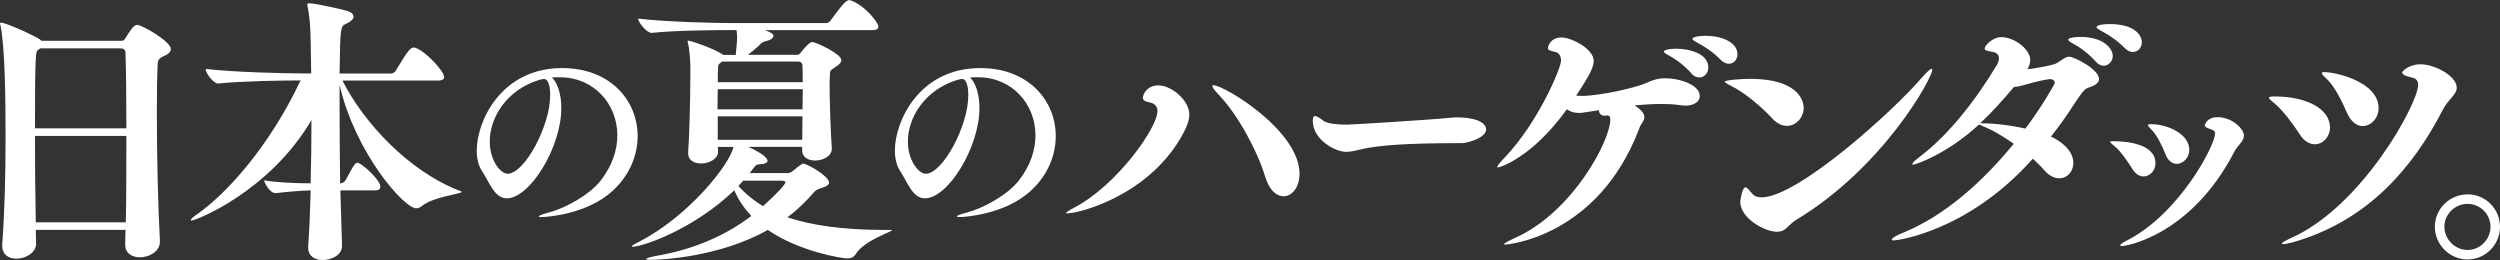 <?xml version="1.0" encoding="UTF-8"?>
<svg id="_レイヤー_2" data-name="レイヤー 2" xmlns="http://www.w3.org/2000/svg" viewBox="0 0 539.85 56.15">
  <rect x="0" y="0" width="539.85" height="56.15" fill="#333333" stroke="none"/>
  <defs>
    <style>
      .cls-1 {
        fill: #fff;
      }
    </style>
  </defs>
  <g id="design">
    <g>
      <path class="cls-1" d="M36.89,10.57c0,.6-.54,1.15-1.45,1.51-1.09.48-1.33.91-1.39,1.63-.12,2.54-.18,6.28-.18,10.51,0,8.94.24,20.23.66,27.78v.18c0,2.29-2.54,3.38-4.29,3.38s-3.2-.85-3.2-2.72v-.12c0-.97.06-2.05.06-3.08H7.73c0,1.03.06,1.99.06,2.96v.06c0,1.93-2.29,3.2-4.29,3.2-1.57,0-3.02-.85-3.02-2.78v-.3c.54-7.12.72-15.34.72-22.88C1.21,21.56,1.09,9.72.06,5.31c0-.06-.06-.18-.06-.24,0-.12.12-.18.24-.18,1.03,0,7.31,2.84,8.45,3.68.12.06.18.18.24.24h17.39c.24,0,.54-.18.66-.42,1.21-1.93,1.93-3.02,2.6-3.02,1.15,0,7.31,3.62,7.31,5.19ZM27.11,11.59c0-.91-.42-1.15-1.09-1.15H8.69l-.48.36c-.48.3-.66.42-.66,16.91h19.74c0-6.46-.06-12.32-.18-16.12ZM7.55,29.35c0,6.1.06,12.8.18,18.66h19.44c.12-5.86.12-12.5.12-18.66H7.55Z"/>
      <path class="cls-1" d="M76.35,3.56c0,.54-.6,1.15-1.75,1.63-1.03.54-1.15.66-1.27,10.69h11.05c.42,0,.84-.24,1.03-.54,2.78-4.65,3.26-5.07,3.93-5.07.12,0,.24,0,.36.06,2.3.78,6.22,5.07,6.22,6.34,0,.36-.3.72-1.33.72h-20.65c4.47,8.88,14.25,19.68,25.6,23.91.12.06.18.12.18.12,0,.48-5.98.97-8.64,3.08-.36.3-.78.48-1.21.48-2.6,0-13.1-11.83-16.54-26.63v5.31c0,5.07.06,10.57.12,15.94.48,0,.85-.24,1.15-.66.6-.91,1.45-2.9,2.17-3.62.12-.12.3-.18.42-.18.84,0,4.95,3.68,4.95,5.19,0,.42-.24.78-1.15.78h-7.49l.36,11.96v.06c0,1.99-2.35,3.02-4.17,3.02-1.63,0-3.14-.79-3.14-2.66v-.24c.24-3.38.42-7.61.54-12.14-2.35.06-5.62.36-7.55.6-1.51,0-2.54-2.66-2.54-2.78,2.17.42,6.4.66,10.08.66.12-4.53.18-9.24.18-13.65-9.12,15.46-24.94,21.68-25.9,21.68-.12,0-.18,0-.18-.06,0-.18.36-.6,1.09-1.09,6.64-4.53,15.94-14.91,22.64-29.1-3.62,0-12.56.12-17.75.66h-.06c-1.09,0-2.72-2.36-2.72-3.14,6.22.72,17.63.97,21.13.97h1.69c0-1.39-.06-2.66-.06-3.8-.06-3.08,0-7.37-.72-10.63-.06-.18-.06-.3-.06-.42,0-.24.12-.3.36-.3,1.51,0,7.61,1.45,8.21,1.63.97.3,1.39.73,1.39,1.21Z"/>
      <path class="cls-1" d="M120.44,16.69c-.41,0-.86,0-1.27.05,1.22,1.09,2.04,3.58,2.04,6.61,0,8.47-6.79,19.48-11.78,19.48-2.67,0-3.76-3.53-5.39-5.98-.72-1.09-1.09-2.63-1.09-4.35,0-6.3,5.25-17.8,18.43-17.8,10.51,0,16.31,7.11,16.31,14.68,0,4.17-1.72,8.42-5.34,11.78-5.53,5.12-14.22,5.71-15.4,5.71-.41,0-.63-.05-.63-.14,0-.14.68-.45,2.13-.82,3.49-.91,8.74-3.71,11.28-6.93,2.49-3.22,3.58-6.61,3.58-9.74,0-6.84-5.12-12.55-12.37-12.55h-.5ZM118.81,20.63c0-.45,0-3.58-1.36-3.58-.09,0-.18,0-.32.05-.14.05-.32.09-.5.09-7.2,2.13-10.87,8.15-10.87,13.36,0,4.17,2.36,6.97,3.85,6.97,3.67,0,9.19-10.33,9.19-16.89Z"/>
      <path class="cls-1" d="M167.01,7.73c0,.42-.48.91-1.63,1.15-.72.18-.97.42-1.45.91-.42.42-1.39,1.27-2.42,2.05h10.63c.24,0,.42-.06.72-.42.72-.91,1.93-2.35,2.54-2.35.72,0,6.28,2.54,6.28,3.92,0,.42-.3.85-1.15,1.39-1.39.91-1.27.85-1.33,1.93,0,.42-.06,1.09-.06,1.93,0,3.68.24,10.57.48,13.77v.12c0,1.69-2.11,2.54-3.56,2.54s-2.84-.66-2.84-2.17v-.79h-11.71c1.63.66,4.23,2.11,4.23,3.02,0,.42-.6.72-1.99.78-.48,0-.67.3-1.87,1.87h8.27c.54,0,1.09-.48,1.15-.54.42-.3.96-.85,1.57-1.21.3-.18.42-.3.6-.3.72,0,5.56,2.66,5.56,4.11,0,.42-.48.79-1.27,1.03-.67.24-1.39.36-1.93.97-1.75,2.05-3.68,3.92-5.8,5.49,5.07,1.69,11.77,2.72,20.83,2.72,1.69,0,1.75,0,1.75.06,0,.36-5.98,2.17-7.79,5.13-.42.66-1.03.97-1.87.97-1.03,0-10.33-1.45-17.15-6.16-10.45,5.92-23.25,6.46-25.18,6.46-.72,0-1.09-.06-1.09-.18,0-.18.97-.48,2.78-.78,7.67-1.39,14.37-4.29,19.93-8.51-1.51-1.63-2.78-3.44-3.68-5.55-8.94,8.57-19.93,12.2-21.98,12.2-.12,0-.18-.06-.18-.06,0-.18.72-.6,1.93-1.21,10.26-5.31,19.26-16.42,20.05-20.29h-3.38c0,.42.06.79.06,1.03,0,1.45-1.75,2.54-3.68,2.54-1.45,0-2.78-.66-2.78-2.17v-.24c.24-2.84.48-12.14.48-16.61v-1.33c0-1.03-.06-3.74-.54-5.74,0-.12-.06-.18-.06-.24,0-.18.06-.18.18-.18.6,0,5.43,1.69,7.31,2.9l.18.18h2.72c.12-1.27.3-2.96.3-3.68,0-.66-.06-1.15-.12-1.69h-1.15c-3.38,0-12.08.06-17.15.6h-.06c-1.09,0-2.9-2.35-2.9-3.08,5.92.72,16.85.97,20.35.97h20.23c.36,0,.79-.24.97-.54,2.9-3.99,3.5-4.41,4.05-4.41.12,0,.24,0,.36.06,3.2,1.21,5.92,4.83,5.92,5.62,0,.42-.24.79-1.27.79h-23.19c1.57.6,1.81.91,1.81,1.27ZM154.99,19.26c0,1.33-.06,2.84-.06,4.35h18.36c0-1.51.06-2.96.06-4.35h-18.36ZM173.35,17.75c0-1.57-.06-2.78-.06-3.5s-.42-.97-1.03-.97h-16.3l-.54.42c-.36.24-.36.6-.36.97-.06.6-.06,1.69-.06,3.08h18.36ZM154.99,25.12v5.07h18.24c0-1.51.06-3.26.06-5.07h-18.3ZM160.49,39.01l-1.03,1.15c1.45,1.63,3.2,3.08,5.31,4.35,2.23-1.99,4.83-4.59,4.83-5.13,0-.3-.48-.36-.72-.36h-8.39Z"/>
      <path class="cls-1" d="M210.73,16.69c-.41,0-.86,0-1.27.05,1.22,1.09,2.04,3.58,2.04,6.61,0,8.47-6.79,19.48-11.78,19.48-2.67,0-3.76-3.53-5.39-5.98-.72-1.09-1.09-2.63-1.09-4.35,0-6.3,5.25-17.8,18.43-17.8,10.51,0,16.31,7.11,16.31,14.68,0,4.17-1.72,8.42-5.34,11.78-5.53,5.12-14.22,5.71-15.4,5.71-.41,0-.63-.05-.63-.14,0-.14.68-.45,2.13-.82,3.49-.91,8.74-3.71,11.28-6.93,2.49-3.22,3.58-6.61,3.58-9.74,0-6.84-5.12-12.55-12.37-12.55h-.5ZM209.1,20.63c0-.45,0-3.58-1.36-3.58-.09,0-.18,0-.32.05-.14.05-.32.09-.5.09-7.2,2.13-10.87,8.15-10.87,13.36,0,4.17,2.36,6.97,3.85,6.97,3.67,0,9.19-10.33,9.19-16.89Z"/>
      <path class="cls-1" d="M230.44,46.09c-.18,0-.24,0-.24-.07,0-.13.48-.53,1.81-1.2,9.3-4.92,17.93-17.27,17.93-20.79,0-.6-.18-1.66-1.75-1.93-1.09-.2-1.39-.53-1.39-1,0-.8.97-2.66,3.32-2.66,2.9,0,6.7,3.25,6.7,6.31,0,1.53-.79,3.19-1.99,5.25-7.37,12.35-21.74,16.07-24.4,16.07ZM273.19,38.12c-1.63-5.45-5.86-13.35-10.08-17.73-.97-1-1.33-1.59-1.33-1.86,0-.07.06-.13.24-.13,2.3,0,18.6,9.76,18.6,19.13,0,2.92-1.63,4.85-3.44,4.85-1.51,0-3.08-1.26-3.98-4.25Z"/>
      <path class="cls-1" d="M313.92,30.92c-9.39,0-16.37.42-20.02,1.33-1.23.3-2.26.54-3.23.54-2.31,0-7.19-2.6-7.19-6.7,0-.73.15-1.03.46-1.03.26,0,.67.18,1.18.54.26.12.46.36.72.54.87.6,3.34.78,4.98.78.77,0,17.04-.97,22.64-1.51.41-.06.87-.06,1.34-.06,3.18,0,6.11.85,6.11,2.6s-3.8,2.9-5.13,2.96h-1.85Z"/>
      <path class="cls-1" d="M346.99,24.94c-.12,0-.3.06-.42.06-.79,0-1.27-.48-1.27-1.03v-.18c-3.62.6-4.05.6-4.23.6-1.09,0-1.93-.24-2.72-.79-7.67,10.63-14.61,12.56-14.85,12.56-.12,0-.18,0-.18-.12,0-.24.6-.97,1.69-2.11,7.12-7.49,12.08-19.2,12.08-20.83,0-.79-.3-1.75-1.39-1.93-1.09-.18-1.45-.42-1.45-.85,0-.18.48-2.23,2.9-2.23,2.23,0,7,2.48,7,5.07,0,1.15-.72,2.9-3.8,7.49.42,0,.84.06,1.27.06,3.74,0,11.53-1.75,13.71-2.72,1.63-.78,2.84-1.09,4.23-1.09,3.14,0,7.49,1.39,7.49,3.86,0,1.09-1.09,2.05-3.14,2.05-.36,0-.79-.06-1.27-.12-1.09-.18-2.42-.24-3.86-.24-1.81,0-3.81.12-5.8.3,1.63,1.09,2.11,1.87,2.11,2.54,0,.79-.73,1.39-1.03,2.23-8.94,23.91-28.98,25.3-28.98,25.3-.18,0-.3-.06-.3-.12,0-.18,1.15-.78,2.78-1.51,12.2-5.68,20.17-20.89,20.17-25.36,0-.72-.3-.91-.6-.91h-.12ZM365.22,15.82c-1.51-1.69-3.38-3.08-4.89-3.86-.66-.36-1.03-.6-1.03-.85s.96-.6,2.59-.6c2.84,0,7,1.03,7,4.05,0,1.21-.84,2.17-1.93,2.17-.54,0-1.21-.24-1.75-.91ZM371.57,12.92c-1.57-1.63-3.5-2.9-5.01-3.68-.66-.36-1.09-.6-1.09-.85,0-.48,1.75-.66,2.9-.66,3.26,0,6.82,1.33,6.82,3.99,0,1.15-.84,2.05-1.87,2.05-.54,0-1.15-.24-1.75-.84Z"/>
      <path class="cls-1" d="M382.73,25.6c-2.29-2.48-5.92-5.56-8.82-7-.96-.48-1.45-.79-1.45-.97,0-.3,3.14-.6,5.44-.6,11.59,0,11.59,5.86,11.59,6.22,0,2.11-1.63,3.93-3.62,3.93-1.03,0-2.11-.48-3.14-1.57ZM385.69,49.33c-.54.48-1.21.72-1.99.72-2.54,0-7.91-2.84-7.91-6.52,0-.06.36-3.08,1.15-3.08.3,0,.72.54,1.51,1.45.36.42.96.72,1.93.72,7.73,0,28.2-18.36,34.78-26.02,1.03-1.15,1.69-1.75,1.99-1.75.06,0,.12.06.12.18,0,1.81-10.57,21.13-29.47,32.49-.79.48-1.45,1.21-2.11,1.81Z"/>
      <path class="cls-1" d="M409.06,51.93c-.36,0-.54-.06-.54-.18,0-.3.79-.85,2.6-1.57,8.82-3.62,17.03-10.93,23.73-19.14-1.75-1.21-3.56-2.36-5.19-3.14-1.15-.54-1.99-.85-2.29-1.03-7,6.46-13.77,8.69-14.25,8.69-.12,0-.18-.06-.18-.12,0-.24.54-.79,1.81-1.75,5.98-4.53,11.9-12.02,16.54-19.81.18-.36.36-.78.36-1.27,0-.6-.3-1.21-1.27-1.39-1.09-.18-1.81-.3-1.81-.72,0-.66,1.69-2.48,3.62-2.48,2.84,0,6.22,2.66,6.22,4.95,0,.66-.24,1.33-.6,1.99,2.42-.3,5.74-.91,6.46-1.39,1.03-.66,1.75-1.33,2.54-1.33,1.03,0,6.46,2.72,6.46,4.83,0,.85-.91,1.45-2.35,1.87-.91.24-1.93,1.93-2.96,3.44-1.63,2.54-3.32,4.89-5.07,7.12,1.93.85,4.83,2.9,4.83,5.68,0,1.87-1.33,3.32-3.02,3.32-1.03,0-2.18-.48-3.26-1.75-.72-.84-1.57-1.63-2.47-2.48-13.89,15.64-29.22,17.63-29.89,17.63ZM443.72,17.93c0-.42-.36-.85-1.03-.85-.48,0-3.2.54-5.8,1.33-.67.18-1.33.36-1.99.36-2.6,3.08-4.95,5.68-7.31,7.85,3.02,0,6.58.42,9.78,1.15,3.62-4.83,6.34-9.66,6.34-9.84ZM452.54,13.28c-1.51-1.69-3.38-3.08-4.89-3.86-.66-.36-1.03-.66-1.03-.85,0-.54,2.11-.6,2.54-.6,5.31,0,7.07,2.66,7.07,4.11,0,1.15-.91,2.11-1.93,2.11-.6,0-1.21-.24-1.75-.91ZM458.82,10.39c-1.57-1.63-3.5-2.9-5.01-3.68-.66-.36-1.09-.6-1.09-.85,0-.06.06-.66,2.9-.66,5.07,0,6.88,2.23,6.88,3.92,0,1.21-.85,2.11-1.93,2.11-.54,0-1.15-.24-1.75-.85Z"/>
      <path class="cls-1" d="M460.51,36.53c-.97-1.51-2.54-3.86-3.81-4.89-.66-.54-1.03-.85-1.03-1.03,0-.12.18-.12.6-.12,3.26,0,9.18.66,9.18,4.77,0,1.57-1.21,2.84-2.54,2.84-.79,0-1.69-.42-2.42-1.57ZM458.21,53.14c-.24,0-.36-.06-.36-.18,0-.18.42-.54,1.33-.97,11.47-5.8,19.14-20.65,19.14-23.13,0-.48-.24-.72-.66-.84-.91-.36-1.57-.54-1.57-.97,0-.06.42-1.75,2.78-1.75,3.08,0,5.68,2.48,5.68,3.99,0,1.27-1.39,2.11-2.05,3.44-9.48,18.3-23.61,20.41-24.27,20.41ZM467.57,33.21c-.66-1.69-1.75-3.99-3.02-5.25-.48-.48-.72-.78-.72-.97,0-.12.18-.18.54-.18,3.92,0,8.39,2.23,8.39,5.55,0,1.69-1.33,3.02-2.72,3.02-.91,0-1.87-.6-2.48-2.17Z"/>
      <path class="cls-1" d="M496.62,29.04c-1.39-2.17-3.62-5.19-5.44-6.7-.72-.6-1.21-.97-1.21-1.21s.36-.3,1.21-.3c6.88,0,11.96,2.66,11.96,6.7,0,1.99-1.51,3.62-3.26,3.62-1.09,0-2.3-.6-3.26-2.11ZM495.23,52.29c-1.09.3-1.81.42-2.17.42-.18,0-.3,0-.3-.12,0-.18.66-.6,1.87-1.15,15.4-6.76,27.54-29.1,27.54-33.09,0-.91-.42-1.39-1.21-1.57-1.63-.36-2.23-.73-2.23-1.15,0-.24,1.45-1.75,3.93-1.75,3.14,0,7.85,2.54,7.85,5.07,0,1.51-1.87,2.48-3.02,4.77-6.34,12.32-16.06,23.91-32.24,28.56ZM506.82,24.39c-1.03-2.36-2.6-5.68-4.41-7.37-.66-.6-1.03-.97-1.03-1.21,0-.18.18-.24.54-.24,2.35,0,11.71,2.05,11.71,7.79,0,2.17-1.63,3.86-3.44,3.86-1.21,0-2.48-.85-3.38-2.84Z"/>
      <path class="cls-1" d="M525.78,48.97c0-3.86,3.2-7,7.07-7s7,3.14,7,7-3.14,7.06-7,7.06-7.07-3.2-7.07-7.06ZM537.8,48.97c0-2.72-2.23-4.95-4.95-4.95s-5.01,2.23-5.01,4.95,2.3,5.01,5.01,5.01,4.95-2.29,4.95-5.01Z"/>
    </g>
  </g>
</svg>